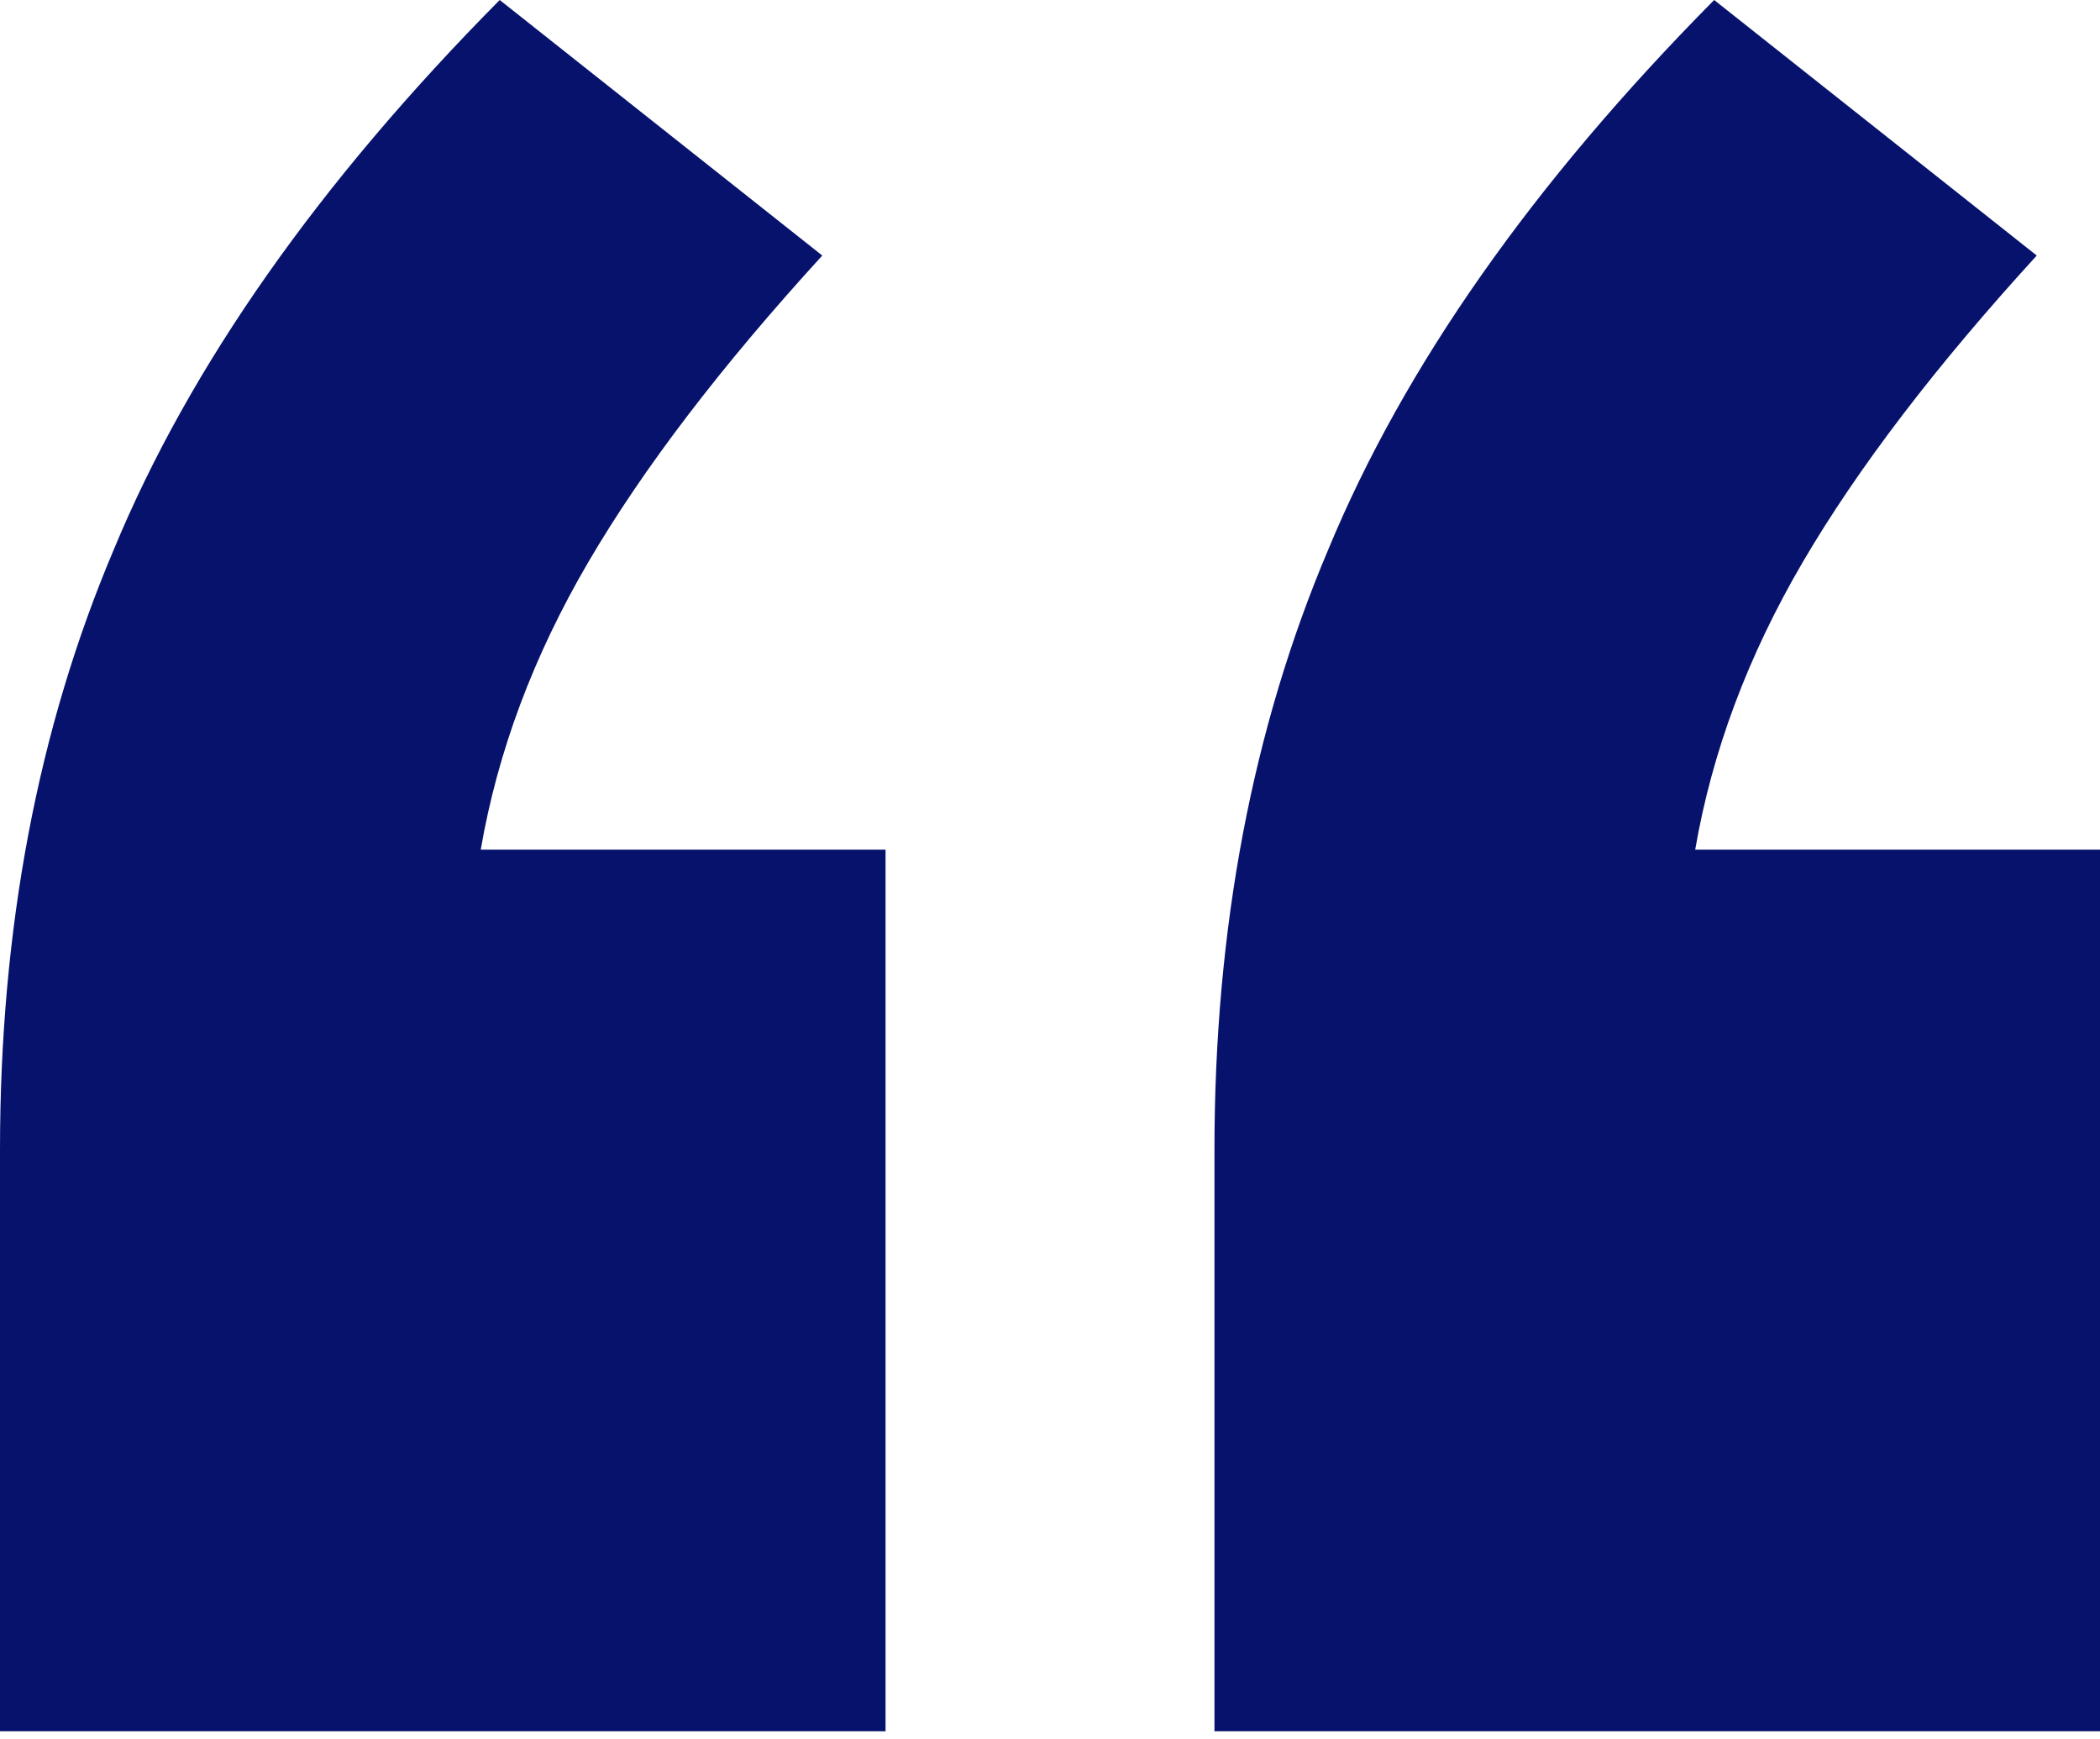 <svg width="64" height="53" viewBox="0 0 64 53" fill="none" xmlns="http://www.w3.org/2000/svg">
<path d="M26.988 25.892V52.757H0V35.041C0 28.293 1.157 22.193 3.47 16.742C5.783 11.161 9.703 5.581 15.229 0L25.06 7.787C21.976 11.161 19.598 14.276 17.928 17.131C16.257 19.987 15.165 22.907 14.651 25.892H26.988ZM64 25.892V52.757H37.012V35.041C37.012 28.293 38.169 22.193 40.482 16.742C42.795 11.161 46.715 5.581 52.241 0L62.072 7.787C58.988 11.161 56.61 14.276 54.94 17.131C53.269 19.987 52.177 22.907 51.663 25.892H64Z" fill="#07126D"/>
</svg>
